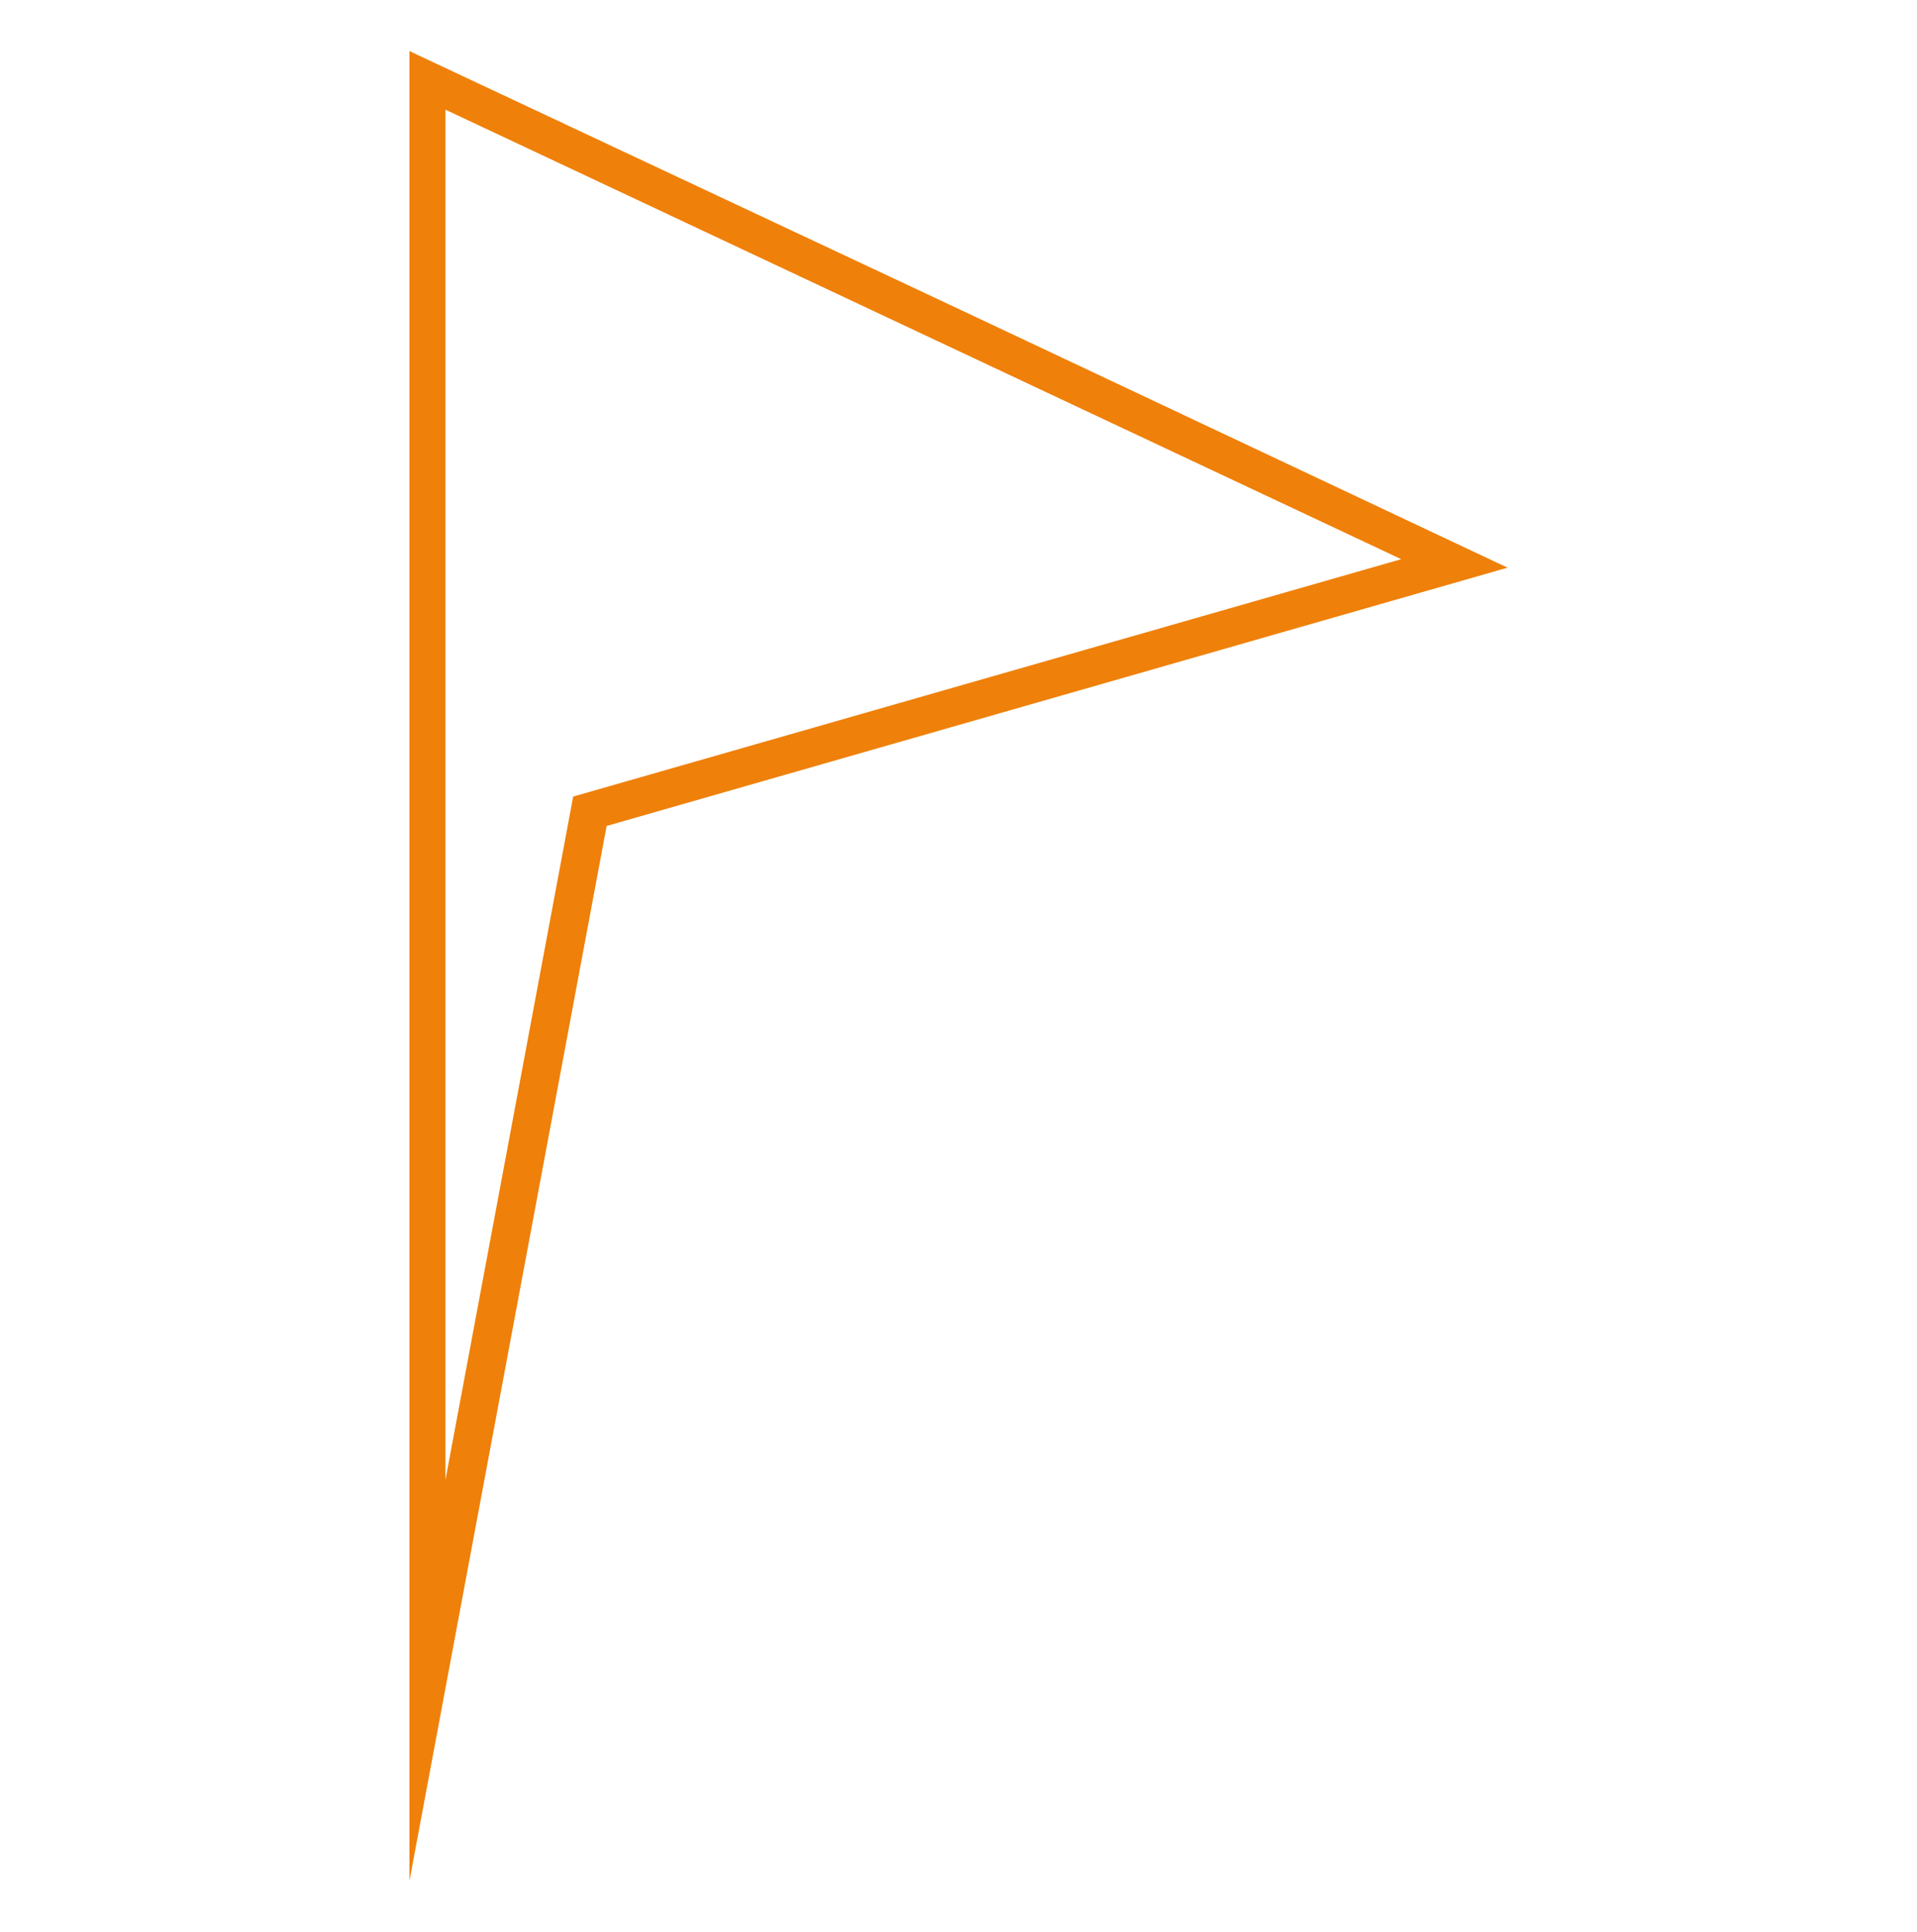 <?xml version="1.0" encoding="UTF-8" standalone="no"?>
<svg
   xmlns:dc="http://purl.org/dc/elements/1.1/"
   xmlns:cc="http://creativecommons.org/ns#"
   xmlns:rdf="http://www.w3.org/1999/02/22-rdf-syntax-ns#"
   xmlns:svg="http://www.w3.org/2000/svg"
   xmlns="http://www.w3.org/2000/svg"
   version="1.1"
   x="0px"
   y="0px"
   width="146.125"
   height="147.227"
   viewBox="0 0 146.125 147.227"
   enable-background="new 0 0 146 146"
   xml:space="preserve"
   id="svg2"><defs
     id="defs4" /><path
     id="path35075"
     d="M 73.143,23.577 31.213,3.896 31.212,143.332 46.241,62.945 114.913,43.262 73.143,23.577 Z m -29.452,37.128 -9.738,52.083 0,-104.431 L 106.81,42.615 43.691,60.706 Z"
     style="fill:#ef8009" /></svg>